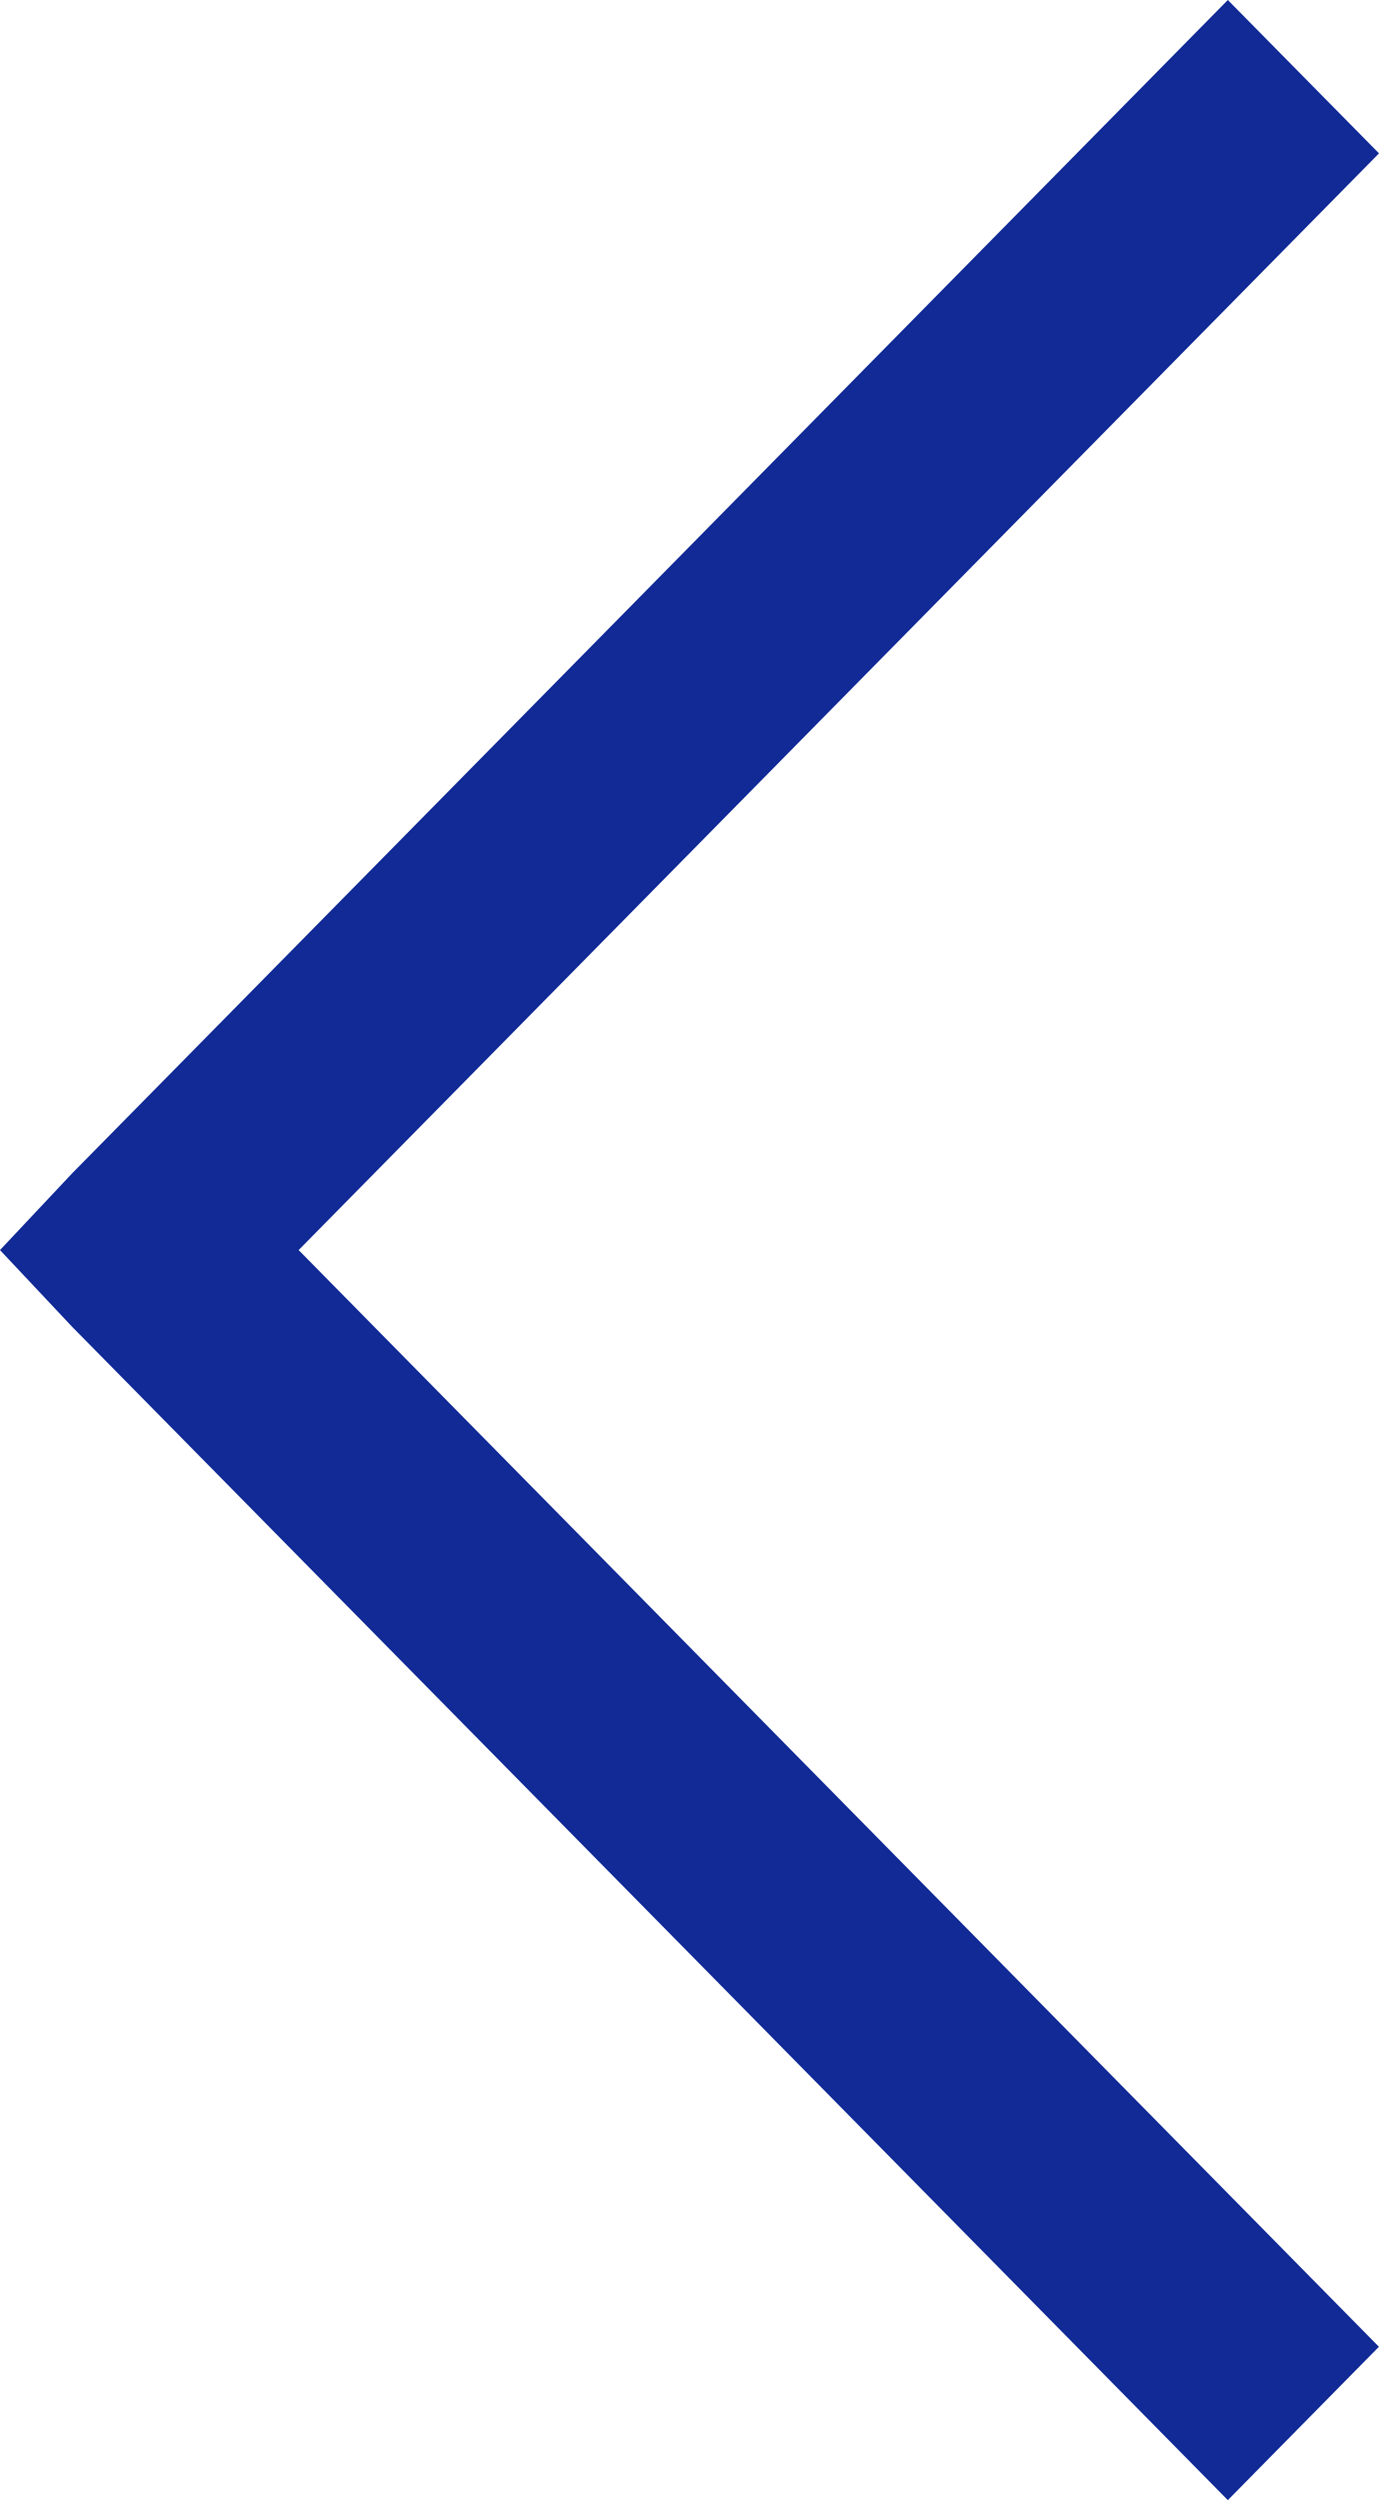<svg width="16" height="29" viewBox="0 0 16 29" fill="none" xmlns="http://www.w3.org/2000/svg">
<path d="M14.246 0L0.837 13.61L0 14.5L0.837 15.39L14.246 29L15.999 27.221L3.465 14.5L16 1.779L14.246 0Z" fill="#112A96"/>
</svg>
